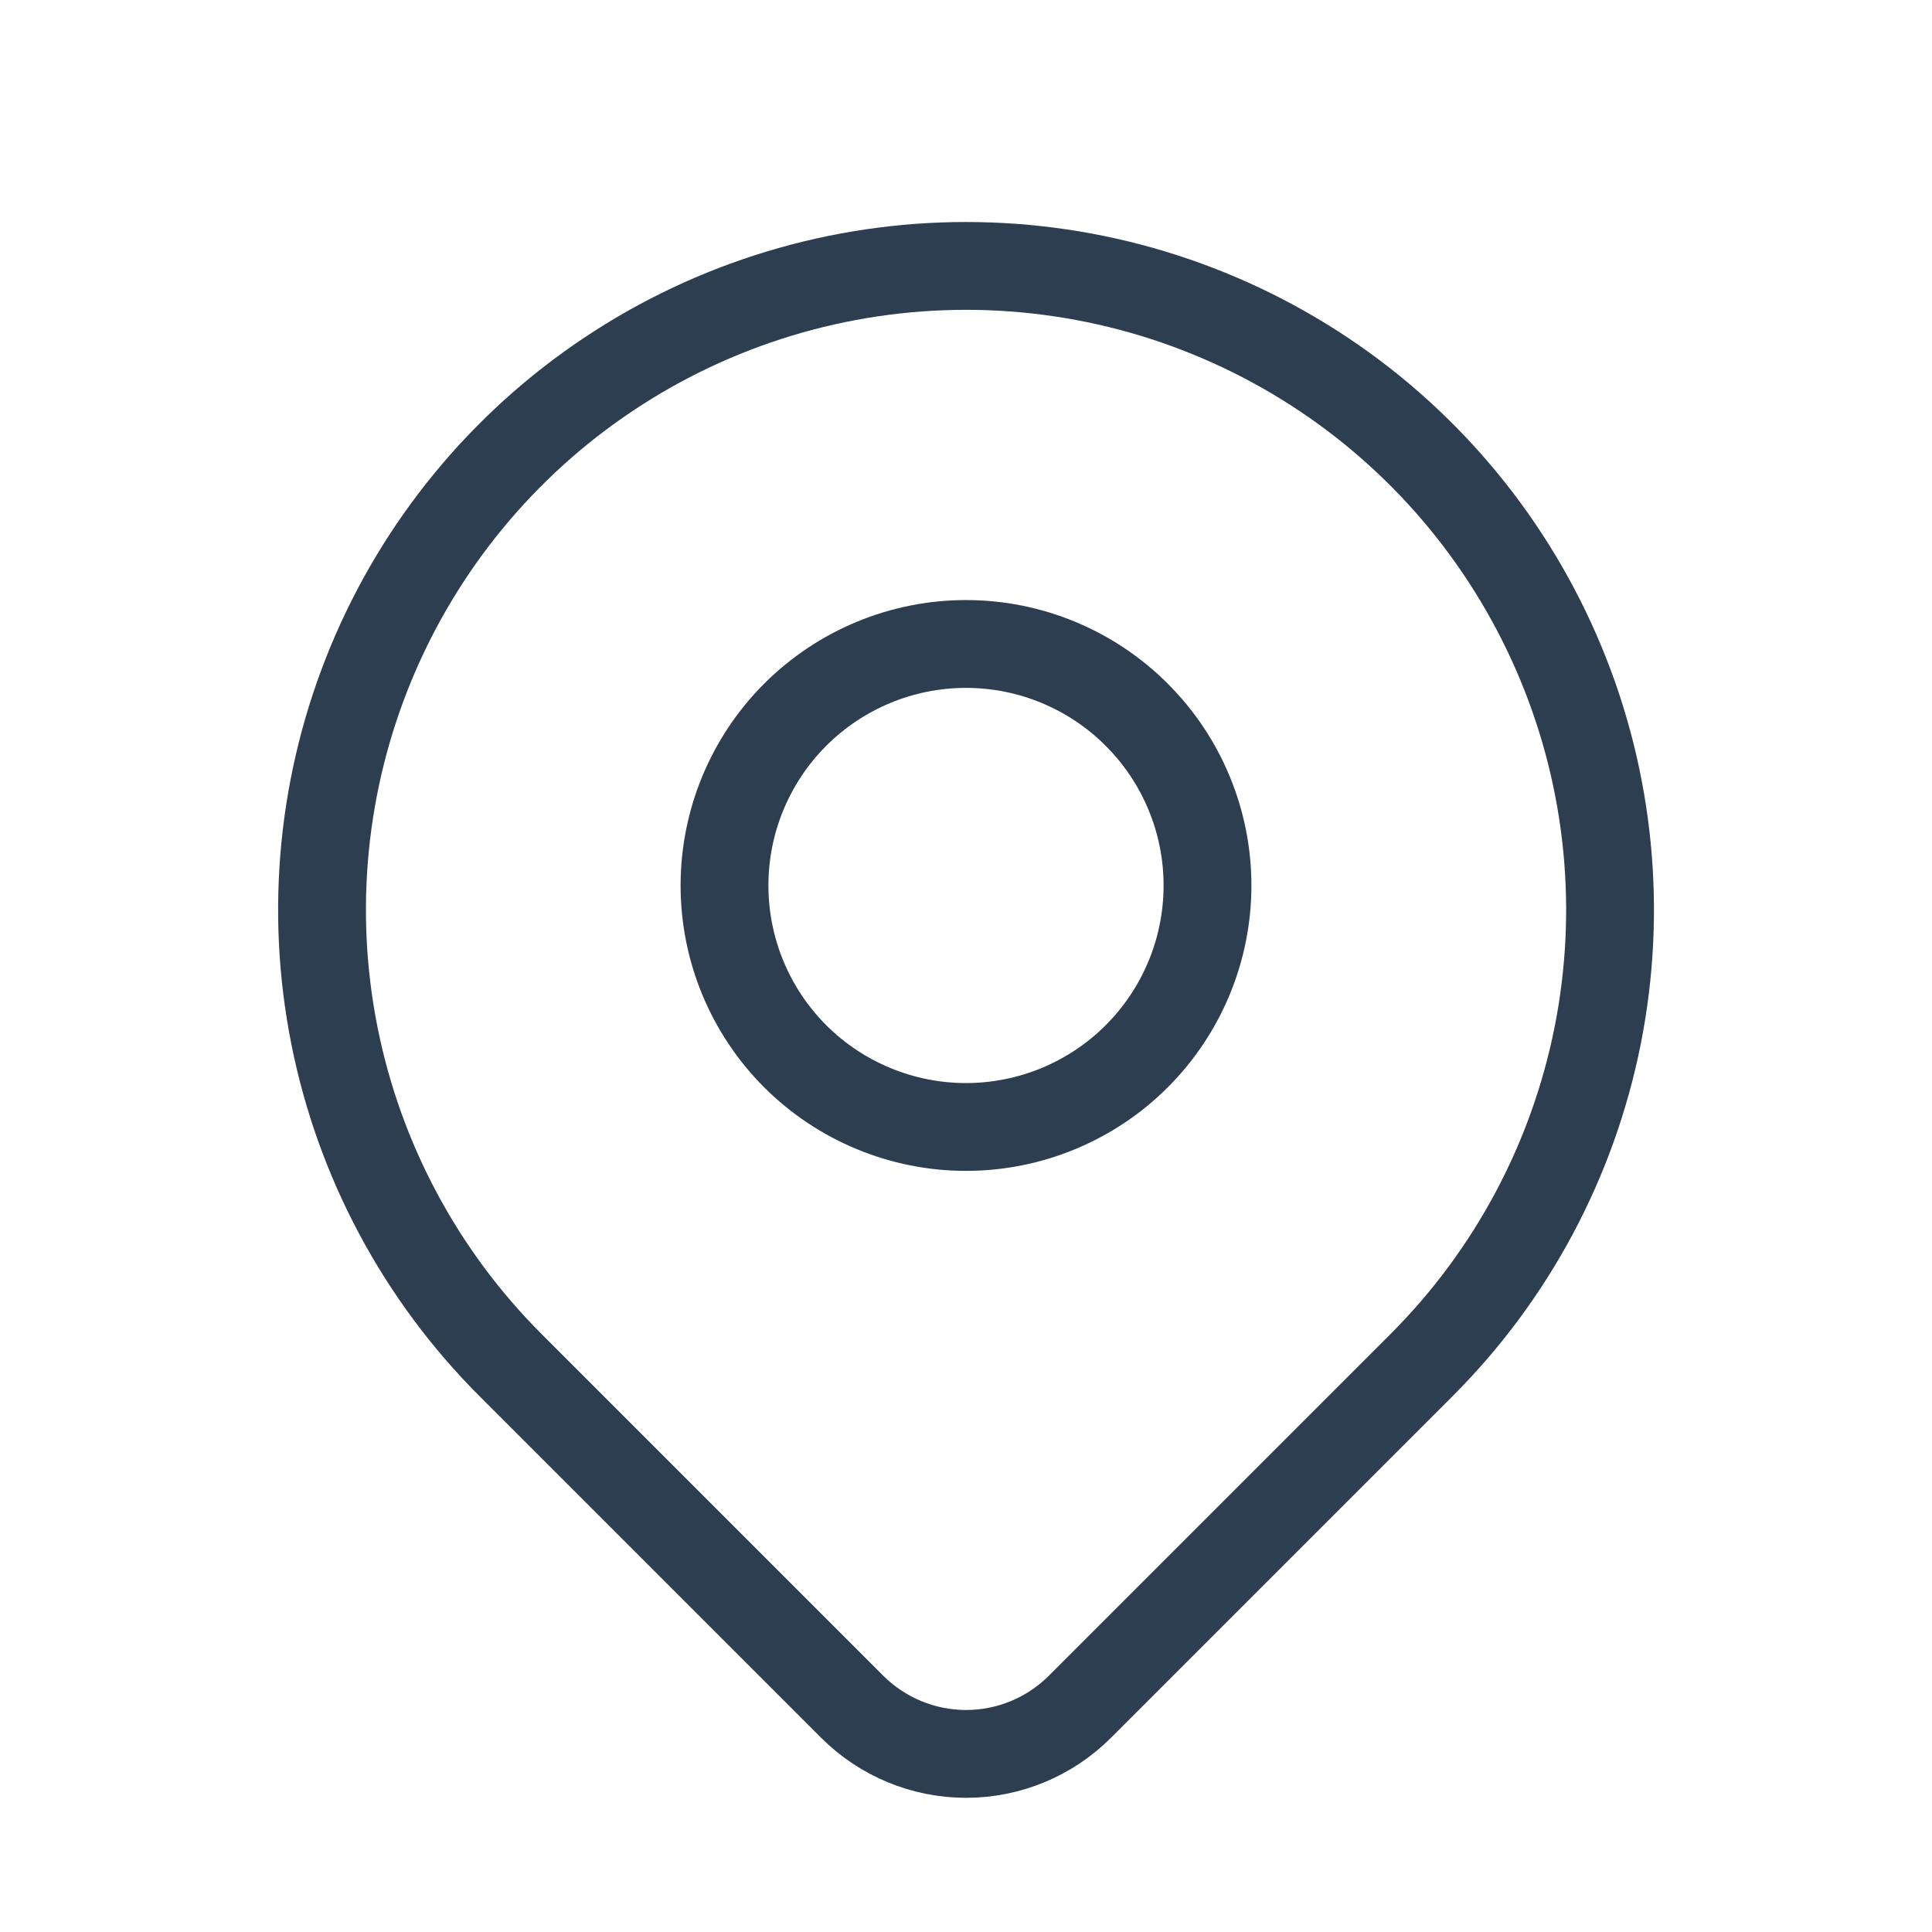 <svg width="22" height="22" viewBox="0 0 22 22" fill="none" xmlns="http://www.w3.org/2000/svg">
<path d="M16.186 15.546L12.296 19.436C11.953 19.779 11.487 19.972 11.001 19.972C10.515 19.972 10.049 19.779 9.705 19.436L5.815 15.546C4.789 14.521 4.091 13.214 3.808 11.792C3.525 10.369 3.67 8.895 4.225 7.555C4.78 6.215 5.72 5.069 6.926 4.264C8.132 3.458 9.55 3.028 11 3.028C12.451 3.028 13.868 3.458 15.075 4.264C16.28 5.069 17.22 6.215 17.775 7.555C18.331 8.895 18.476 10.369 18.193 11.792C17.91 13.214 17.212 14.521 16.186 15.546Z" stroke="#2C3E50" stroke-linecap="round" stroke-linejoin="round"/>
<path d="M8.25 10.083C8.25 10.813 8.54 11.512 9.055 12.028C9.571 12.543 10.271 12.833 11 12.833C11.729 12.833 12.429 12.543 12.944 12.028C13.46 11.512 13.75 10.813 13.75 10.083C13.75 9.354 13.46 8.654 12.944 8.139C12.429 7.623 11.729 7.333 11 7.333C10.271 7.333 9.571 7.623 9.055 8.139C8.54 8.654 8.25 9.354 8.25 10.083Z" stroke="#2C3E50" stroke-linecap="round" stroke-linejoin="round"/>
</svg>
